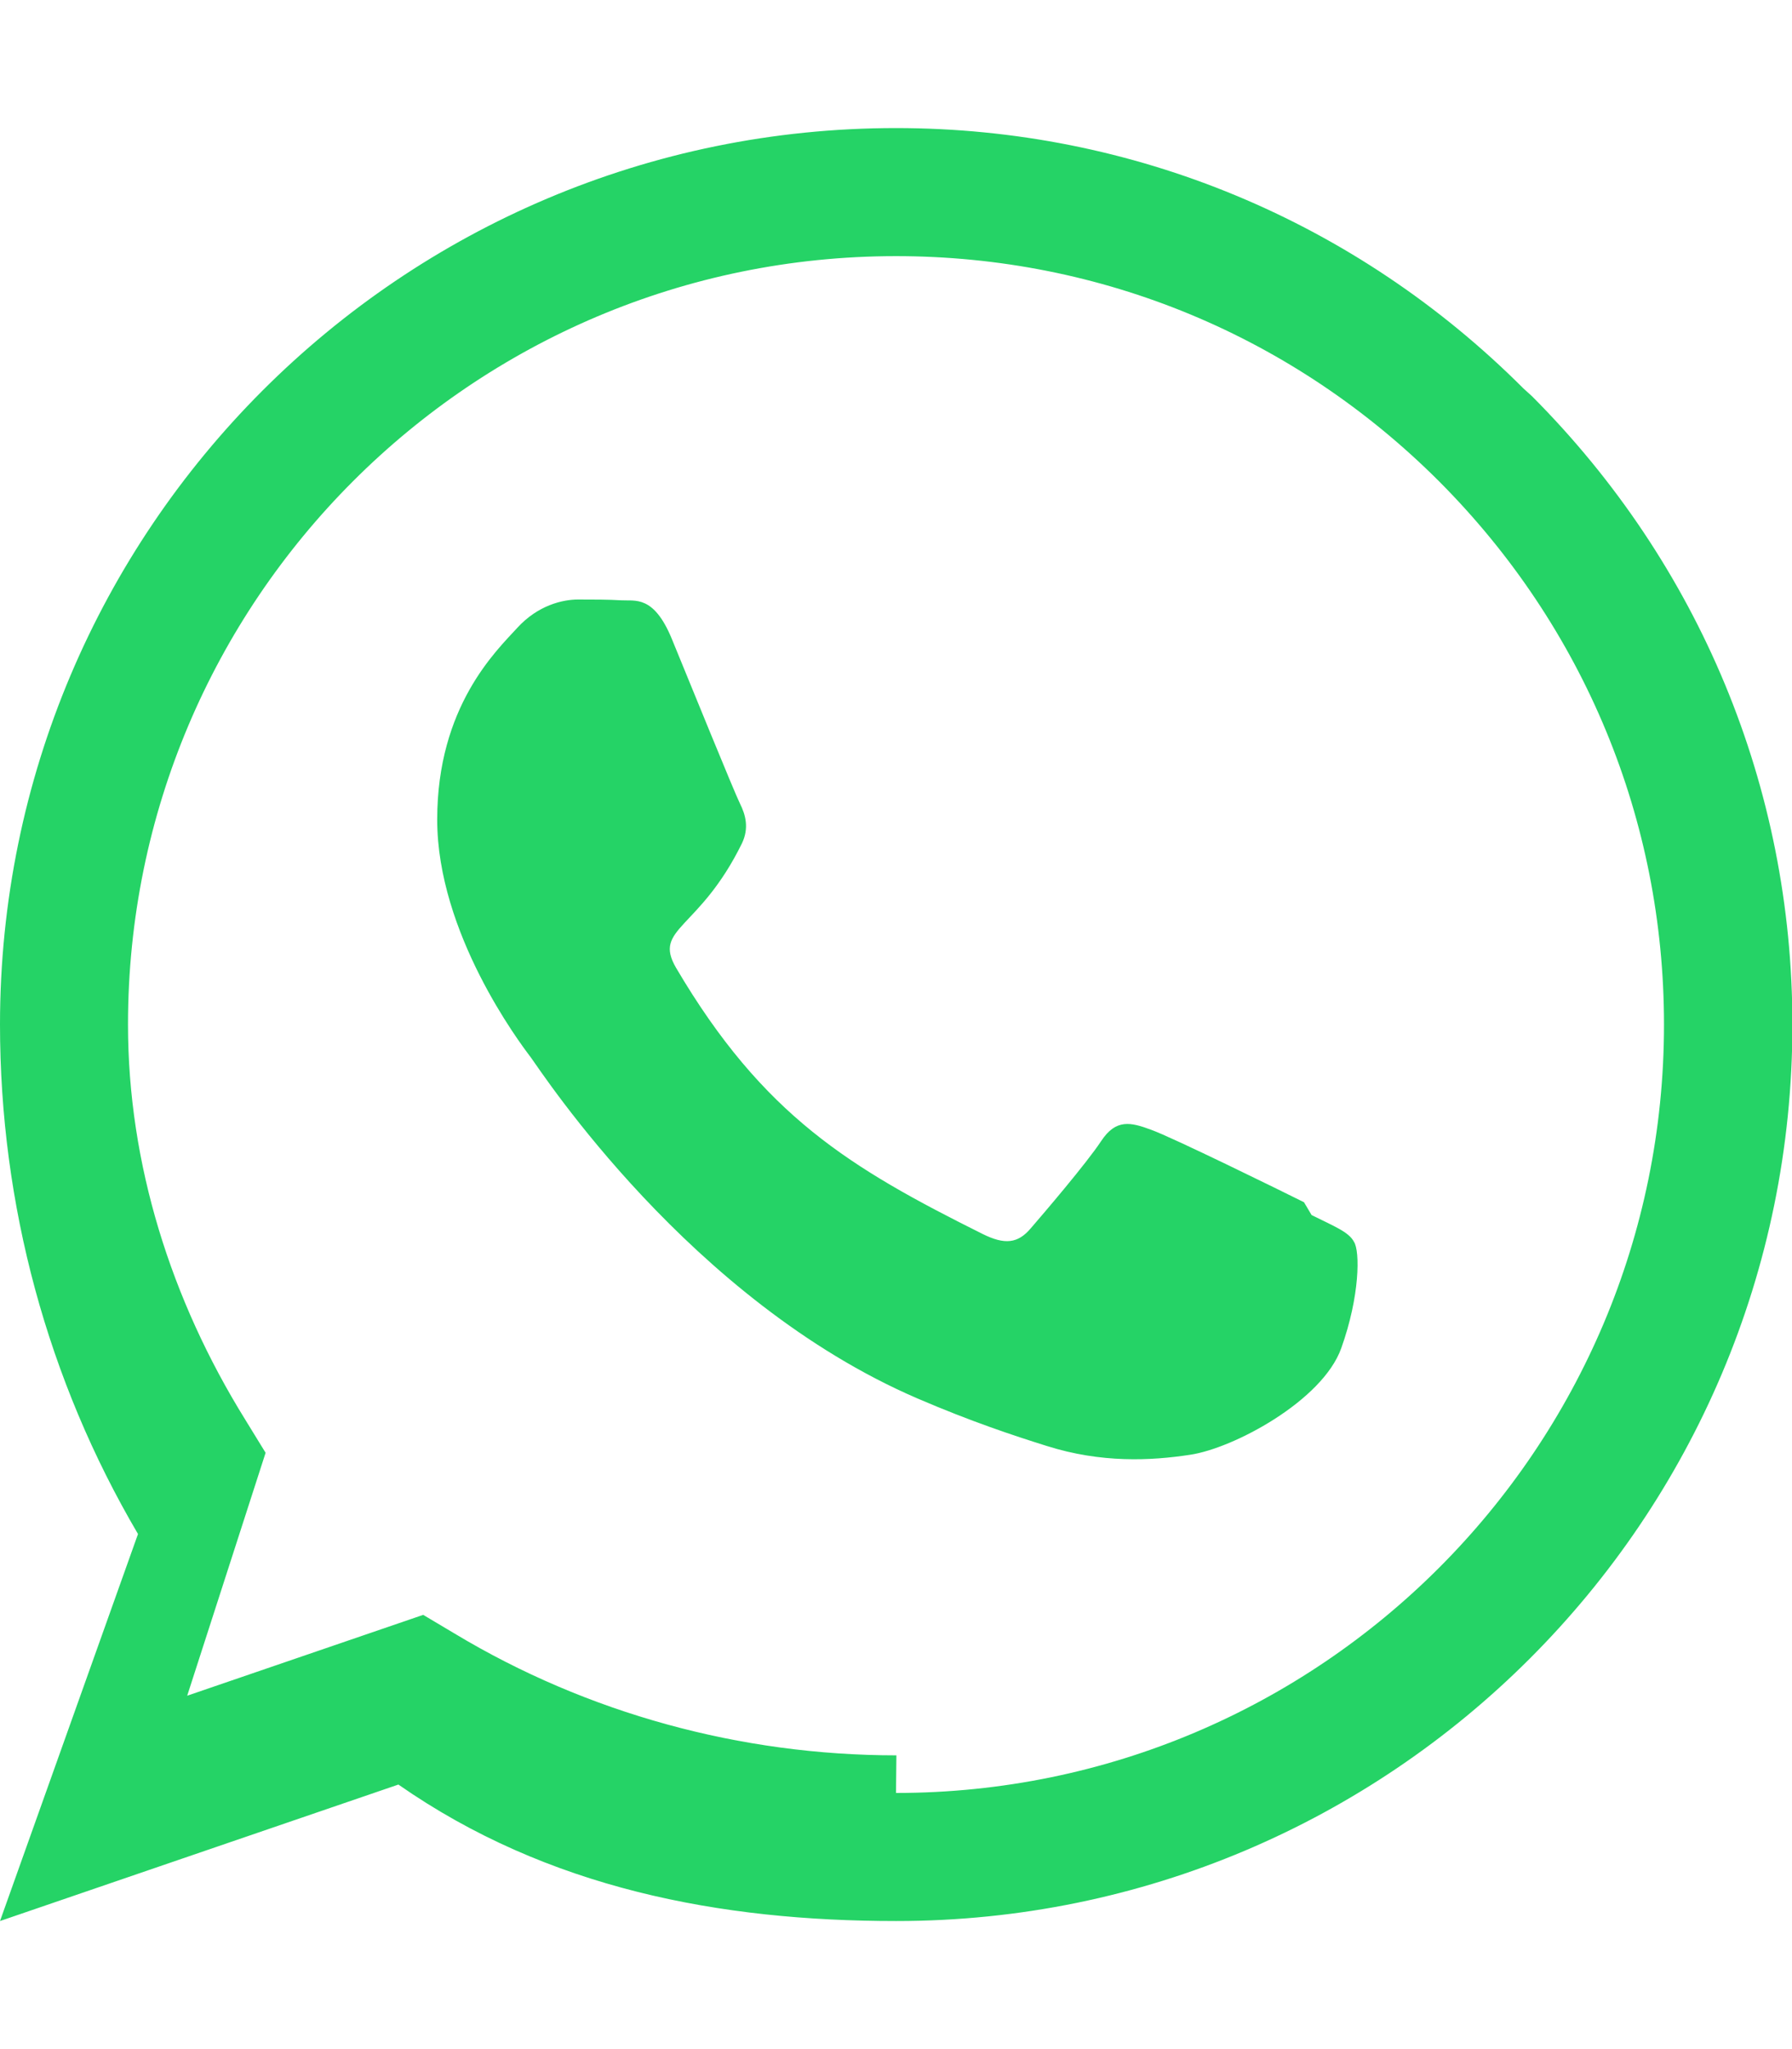 <svg xmlns="http://www.w3.org/2000/svg" viewBox="0 0 448 512" fill="#25D366">
<path d="M380.9 97.1C339 55.2 283.2 32 224 32 100.3 32 0 132.3 0 256c0 45 11.9 88.9 34.5 127.3L0 480l99.6-34.1C136.9 471.9 180.1 480 224 480h.1c123.7 0 224-100.3 224-224 0-59.2-23.2-115-65.1-157zm-156.8 341.5c-38.9 0-77.3-10.5-110.4-30.4l-7.9-4.7-59 20.2 19.6-60.7-5.1-8.3C42.8 324.9 32 290.9 32 256c0-106 86-192 192-192 51.3 0 99.5 20 135.8 56.3 36.3 36.4 56.2 84.6 56.2 135.7 0 106-86 192-192 192zm101.9-138.2c-5.6-2.8-33.1-16.3-38.2-18.1-5.1-1.9-8.8-2.8-12.5 2.8s-14.4 18.1-17.6 21.8c-3.2 3.8-6.5 4.2-12.1 1.4-33.1-16.5-54.8-29.5-76.6-66.5-5.8-10 5.8-9.3 16.5-31.1 1.8-3.8.9-7.1-.5-9.9-1.4-2.8-12.5-30.1-17.1-41.3-4.5-10.8-9.1-9.3-12.5-9.5-3.2-.2-7.1-.2-10.9-.2-3.8 0-10 1.4-15.2 7.1s-20 19.6-20 47.9 20.5 55.6 23.4 59.4c2.8 3.8 39.8 60.7 96.6 85.2 13.5 5.8 24.1 9.3 32.4 11.9 13.6 4.3 26 3.7 35.8 2.2 10.9-1.6 33.1-13.5 37.8-26.6 4.7-13.1 4.7-24.3 3.2-26.6-1.3-2.5-5-3.9-10.6-6.7z"></path>
</svg>

